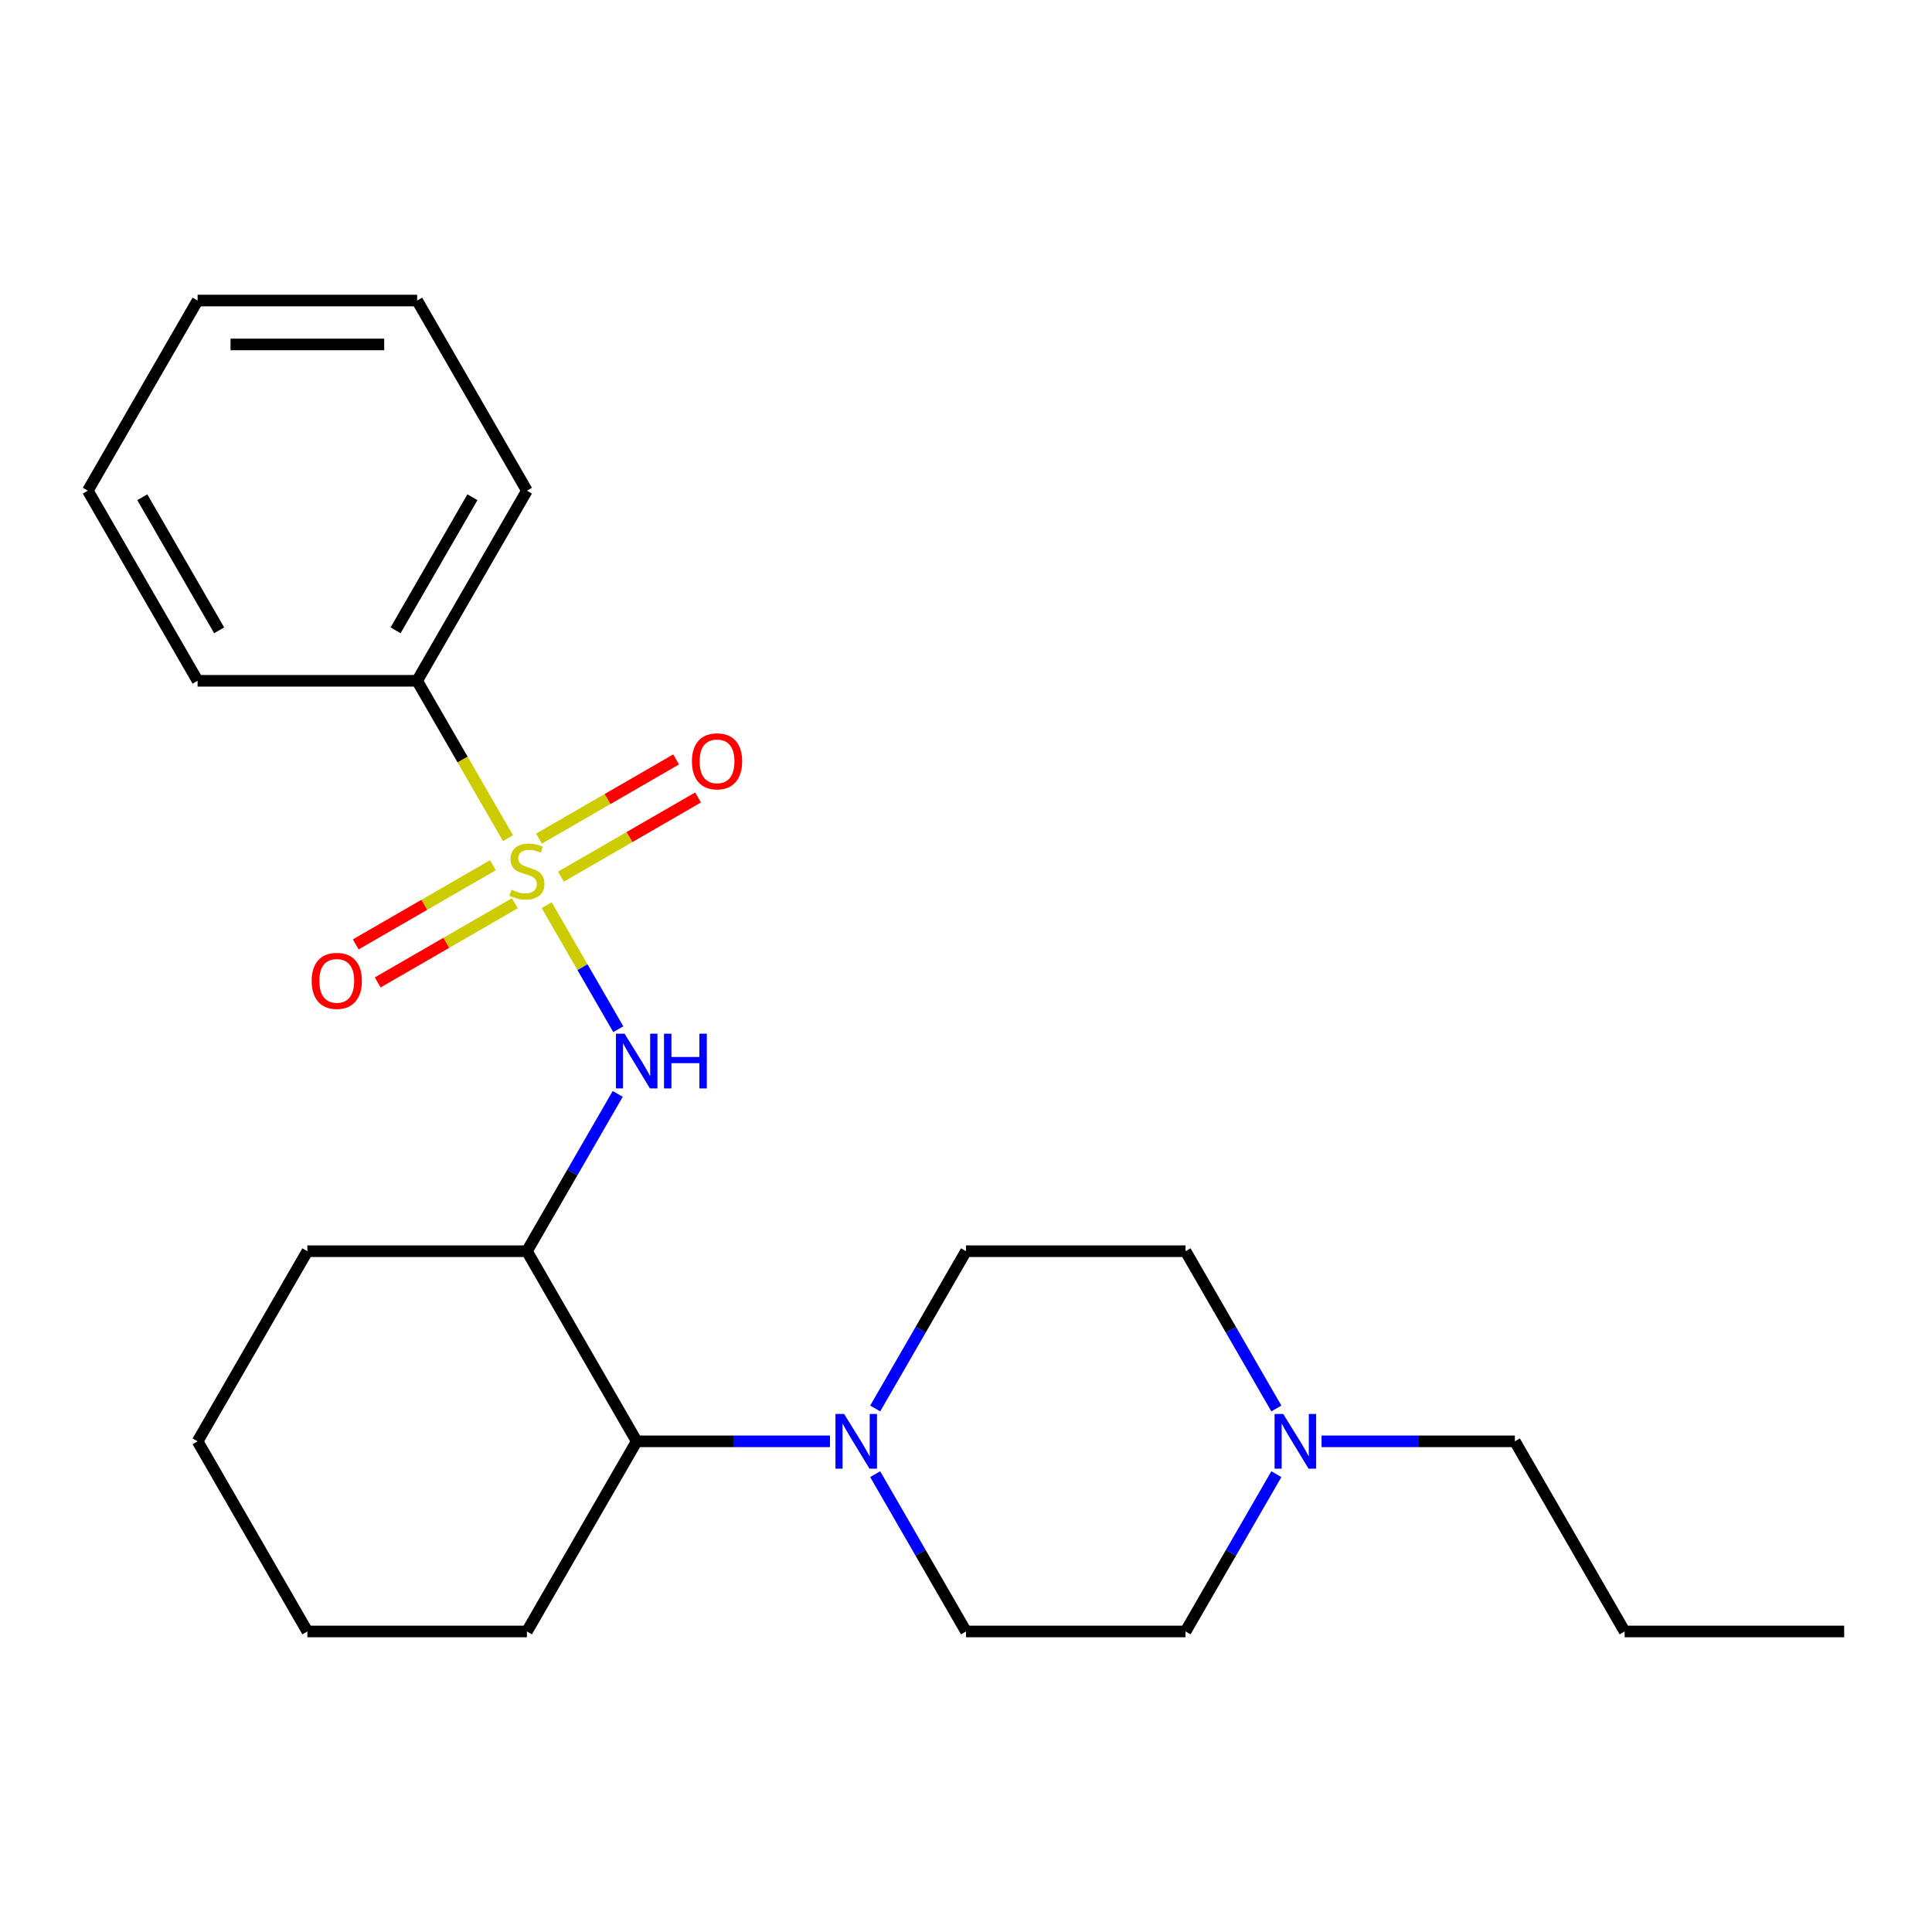 <?xml version='1.0' encoding='iso-8859-1'?>
<svg version='1.1' baseProfile='full'
              xmlns='http://www.w3.org/2000/svg'
                      xmlns:rdkit='http://www.rdkit.org/xml'
                      xmlns:xlink='http://www.w3.org/1999/xlink'
                  xml:space='preserve'
width='1000px' height='1000px' viewBox='0 0 1000 1000'>
<!-- END OF HEADER -->
<rect style='opacity:1.0;fill:#FFFFFF;stroke:none' width='1000' height='1000' x='0' y='0'> </rect>
<path class='bond-0' d='M 282.958,468.515 L 301.492,500.616' style='fill:none;fill-rule:evenodd;stroke:#CCCC00;stroke-width:6px;stroke-linecap:butt;stroke-linejoin:miter;stroke-opacity:1' />
<path class='bond-0' d='M 301.492,500.616 L 320.025,532.717' style='fill:none;fill-rule:evenodd;stroke:#0000FF;stroke-width:6px;stroke-linecap:butt;stroke-linejoin:miter;stroke-opacity:1' />
<path class='bond-4' d='M 255.125,447.835 L 219.627,468.33' style='fill:none;fill-rule:evenodd;stroke:#CCCC00;stroke-width:6px;stroke-linecap:butt;stroke-linejoin:miter;stroke-opacity:1' />
<path class='bond-4' d='M 219.627,468.33 L 184.13,488.824' style='fill:none;fill-rule:evenodd;stroke:#FF0000;stroke-width:6px;stroke-linecap:butt;stroke-linejoin:miter;stroke-opacity:1' />
<path class='bond-4' d='M 266.488,467.518 L 230.991,488.012' style='fill:none;fill-rule:evenodd;stroke:#CCCC00;stroke-width:6px;stroke-linecap:butt;stroke-linejoin:miter;stroke-opacity:1' />
<path class='bond-4' d='M 230.991,488.012 L 195.494,508.506' style='fill:none;fill-rule:evenodd;stroke:#FF0000;stroke-width:6px;stroke-linecap:butt;stroke-linejoin:miter;stroke-opacity:1' />
<path class='bond-5' d='M 290.33,453.753 L 325.827,433.258' style='fill:none;fill-rule:evenodd;stroke:#CCCC00;stroke-width:6px;stroke-linecap:butt;stroke-linejoin:miter;stroke-opacity:1' />
<path class='bond-5' d='M 325.827,433.258 L 361.324,412.764' style='fill:none;fill-rule:evenodd;stroke:#FF0000;stroke-width:6px;stroke-linecap:butt;stroke-linejoin:miter;stroke-opacity:1' />
<path class='bond-5' d='M 278.966,434.07 L 314.464,413.576' style='fill:none;fill-rule:evenodd;stroke:#CCCC00;stroke-width:6px;stroke-linecap:butt;stroke-linejoin:miter;stroke-opacity:1' />
<path class='bond-5' d='M 314.464,413.576 L 349.961,393.082' style='fill:none;fill-rule:evenodd;stroke:#FF0000;stroke-width:6px;stroke-linecap:butt;stroke-linejoin:miter;stroke-opacity:1' />
<path class='bond-7' d='M 262.935,433.833 L 239.422,393.108' style='fill:none;fill-rule:evenodd;stroke:#CCCC00;stroke-width:6px;stroke-linecap:butt;stroke-linejoin:miter;stroke-opacity:1' />
<path class='bond-7' d='M 239.422,393.108 L 215.909,352.382' style='fill:none;fill-rule:evenodd;stroke:#000000;stroke-width:6px;stroke-linecap:butt;stroke-linejoin:miter;stroke-opacity:1' />
<path class='bond-2' d='M 319.73,566.207 L 296.229,606.912' style='fill:none;fill-rule:evenodd;stroke:#0000FF;stroke-width:6px;stroke-linecap:butt;stroke-linejoin:miter;stroke-opacity:1' />
<path class='bond-2' d='M 296.229,606.912 L 272.727,647.618' style='fill:none;fill-rule:evenodd;stroke:#000000;stroke-width:6px;stroke-linecap:butt;stroke-linejoin:miter;stroke-opacity:1' />
<path class='bond-1' d='M 429.601,746.03 L 379.573,746.03' style='fill:none;fill-rule:evenodd;stroke:#0000FF;stroke-width:6px;stroke-linecap:butt;stroke-linejoin:miter;stroke-opacity:1' />
<path class='bond-1' d='M 379.573,746.03 L 329.545,746.03' style='fill:none;fill-rule:evenodd;stroke:#000000;stroke-width:6px;stroke-linecap:butt;stroke-linejoin:miter;stroke-opacity:1' />
<path class='bond-8' d='M 452.997,729.029 L 476.499,688.324' style='fill:none;fill-rule:evenodd;stroke:#0000FF;stroke-width:6px;stroke-linecap:butt;stroke-linejoin:miter;stroke-opacity:1' />
<path class='bond-8' d='M 476.499,688.324 L 500,647.618' style='fill:none;fill-rule:evenodd;stroke:#000000;stroke-width:6px;stroke-linecap:butt;stroke-linejoin:miter;stroke-opacity:1' />
<path class='bond-9' d='M 452.997,763.031 L 476.499,803.736' style='fill:none;fill-rule:evenodd;stroke:#0000FF;stroke-width:6px;stroke-linecap:butt;stroke-linejoin:miter;stroke-opacity:1' />
<path class='bond-9' d='M 476.499,803.736 L 500,844.442' style='fill:none;fill-rule:evenodd;stroke:#000000;stroke-width:6px;stroke-linecap:butt;stroke-linejoin:miter;stroke-opacity:1' />
<path class='bond-3' d='M 272.727,647.618 L 329.545,746.03' style='fill:none;fill-rule:evenodd;stroke:#000000;stroke-width:6px;stroke-linecap:butt;stroke-linejoin:miter;stroke-opacity:1' />
<path class='bond-12' d='M 272.727,647.618 L 159.091,647.618' style='fill:none;fill-rule:evenodd;stroke:#000000;stroke-width:6px;stroke-linecap:butt;stroke-linejoin:miter;stroke-opacity:1' />
<path class='bond-14' d='M 329.545,746.03 L 272.727,844.442' style='fill:none;fill-rule:evenodd;stroke:#000000;stroke-width:6px;stroke-linecap:butt;stroke-linejoin:miter;stroke-opacity:1' />
<path class='bond-6' d='M 660.639,763.031 L 637.138,803.736' style='fill:none;fill-rule:evenodd;stroke:#0000FF;stroke-width:6px;stroke-linecap:butt;stroke-linejoin:miter;stroke-opacity:1' />
<path class='bond-6' d='M 637.138,803.736 L 613.636,844.442' style='fill:none;fill-rule:evenodd;stroke:#000000;stroke-width:6px;stroke-linecap:butt;stroke-linejoin:miter;stroke-opacity:1' />
<path class='bond-13' d='M 684.035,746.03 L 734.063,746.03' style='fill:none;fill-rule:evenodd;stroke:#0000FF;stroke-width:6px;stroke-linecap:butt;stroke-linejoin:miter;stroke-opacity:1' />
<path class='bond-13' d='M 734.063,746.03 L 784.091,746.03' style='fill:none;fill-rule:evenodd;stroke:#000000;stroke-width:6px;stroke-linecap:butt;stroke-linejoin:miter;stroke-opacity:1' />
<path class='bond-26' d='M 660.639,729.029 L 637.138,688.324' style='fill:none;fill-rule:evenodd;stroke:#0000FF;stroke-width:6px;stroke-linecap:butt;stroke-linejoin:miter;stroke-opacity:1' />
<path class='bond-26' d='M 637.138,688.324 L 613.636,647.618' style='fill:none;fill-rule:evenodd;stroke:#000000;stroke-width:6px;stroke-linecap:butt;stroke-linejoin:miter;stroke-opacity:1' />
<path class='bond-15' d='M 215.909,352.382 L 272.727,253.97' style='fill:none;fill-rule:evenodd;stroke:#000000;stroke-width:6px;stroke-linecap:butt;stroke-linejoin:miter;stroke-opacity:1' />
<path class='bond-15' d='M 204.749,326.257 L 244.522,257.368' style='fill:none;fill-rule:evenodd;stroke:#000000;stroke-width:6px;stroke-linecap:butt;stroke-linejoin:miter;stroke-opacity:1' />
<path class='bond-16' d='M 215.909,352.382 L 102.273,352.382' style='fill:none;fill-rule:evenodd;stroke:#000000;stroke-width:6px;stroke-linecap:butt;stroke-linejoin:miter;stroke-opacity:1' />
<path class='bond-11' d='M 500,647.618 L 613.636,647.618' style='fill:none;fill-rule:evenodd;stroke:#000000;stroke-width:6px;stroke-linecap:butt;stroke-linejoin:miter;stroke-opacity:1' />
<path class='bond-10' d='M 500,844.442 L 613.636,844.442' style='fill:none;fill-rule:evenodd;stroke:#000000;stroke-width:6px;stroke-linecap:butt;stroke-linejoin:miter;stroke-opacity:1' />
<path class='bond-18' d='M 159.091,647.618 L 102.273,746.03' style='fill:none;fill-rule:evenodd;stroke:#000000;stroke-width:6px;stroke-linecap:butt;stroke-linejoin:miter;stroke-opacity:1' />
<path class='bond-17' d='M 784.091,746.03 L 840.909,844.442' style='fill:none;fill-rule:evenodd;stroke:#000000;stroke-width:6px;stroke-linecap:butt;stroke-linejoin:miter;stroke-opacity:1' />
<path class='bond-25' d='M 272.727,844.442 L 159.091,844.442' style='fill:none;fill-rule:evenodd;stroke:#000000;stroke-width:6px;stroke-linecap:butt;stroke-linejoin:miter;stroke-opacity:1' />
<path class='bond-21' d='M 272.727,253.97 L 215.909,155.558' style='fill:none;fill-rule:evenodd;stroke:#000000;stroke-width:6px;stroke-linecap:butt;stroke-linejoin:miter;stroke-opacity:1' />
<path class='bond-22' d='M 102.273,352.382 L 45.455,253.97' style='fill:none;fill-rule:evenodd;stroke:#000000;stroke-width:6px;stroke-linecap:butt;stroke-linejoin:miter;stroke-opacity:1' />
<path class='bond-22' d='M 113.432,326.257 L 73.66,257.368' style='fill:none;fill-rule:evenodd;stroke:#000000;stroke-width:6px;stroke-linecap:butt;stroke-linejoin:miter;stroke-opacity:1' />
<path class='bond-20' d='M 840.909,844.442 L 954.545,844.442' style='fill:none;fill-rule:evenodd;stroke:#000000;stroke-width:6px;stroke-linecap:butt;stroke-linejoin:miter;stroke-opacity:1' />
<path class='bond-19' d='M 102.273,746.03 L 159.091,844.442' style='fill:none;fill-rule:evenodd;stroke:#000000;stroke-width:6px;stroke-linecap:butt;stroke-linejoin:miter;stroke-opacity:1' />
<path class='bond-24' d='M 215.909,155.558 L 102.273,155.558' style='fill:none;fill-rule:evenodd;stroke:#000000;stroke-width:6px;stroke-linecap:butt;stroke-linejoin:miter;stroke-opacity:1' />
<path class='bond-24' d='M 198.864,178.285 L 119.318,178.285' style='fill:none;fill-rule:evenodd;stroke:#000000;stroke-width:6px;stroke-linecap:butt;stroke-linejoin:miter;stroke-opacity:1' />
<path class='bond-23' d='M 45.455,253.97 L 102.273,155.558' style='fill:none;fill-rule:evenodd;stroke:#000000;stroke-width:6px;stroke-linecap:butt;stroke-linejoin:miter;stroke-opacity:1' />
<path  class='atom-0' d='M 264.727 460.514
Q 265.047 460.634, 266.367 461.194
Q 267.687 461.754, 269.127 462.114
Q 270.607 462.434, 272.047 462.434
Q 274.727 462.434, 276.287 461.154
Q 277.847 459.834, 277.847 457.554
Q 277.847 455.994, 277.047 455.034
Q 276.287 454.074, 275.087 453.554
Q 273.887 453.034, 271.887 452.434
Q 269.367 451.674, 267.847 450.954
Q 266.367 450.234, 265.287 448.714
Q 264.247 447.194, 264.247 444.634
Q 264.247 441.074, 266.647 438.874
Q 269.087 436.674, 273.887 436.674
Q 277.167 436.674, 280.887 438.234
L 279.967 441.314
Q 276.567 439.914, 274.007 439.914
Q 271.247 439.914, 269.727 441.074
Q 268.207 442.194, 268.247 444.154
Q 268.247 445.674, 269.007 446.594
Q 269.807 447.514, 270.927 448.034
Q 272.087 448.554, 274.007 449.154
Q 276.567 449.954, 278.087 450.754
Q 279.607 451.554, 280.687 453.194
Q 281.807 454.794, 281.807 457.554
Q 281.807 461.474, 279.167 463.594
Q 276.567 465.674, 272.207 465.674
Q 269.687 465.674, 267.767 465.114
Q 265.887 464.594, 263.647 463.674
L 264.727 460.514
' fill='#CCCC00'/>
<path  class='atom-1' d='M 323.285 535.046
L 332.565 550.046
Q 333.485 551.526, 334.965 554.206
Q 336.445 556.886, 336.525 557.046
L 336.525 535.046
L 340.285 535.046
L 340.285 563.366
L 336.405 563.366
L 326.445 546.966
Q 325.285 545.046, 324.045 542.846
Q 322.845 540.646, 322.485 539.966
L 322.485 563.366
L 318.805 563.366
L 318.805 535.046
L 323.285 535.046
' fill='#0000FF'/>
<path  class='atom-1' d='M 343.685 535.046
L 347.525 535.046
L 347.525 547.086
L 362.005 547.086
L 362.005 535.046
L 365.845 535.046
L 365.845 563.366
L 362.005 563.366
L 362.005 550.286
L 347.525 550.286
L 347.525 563.366
L 343.685 563.366
L 343.685 535.046
' fill='#0000FF'/>
<path  class='atom-2' d='M 436.922 731.87
L 446.202 746.87
Q 447.122 748.35, 448.602 751.03
Q 450.082 753.71, 450.162 753.87
L 450.162 731.87
L 453.922 731.87
L 453.922 760.19
L 450.042 760.19
L 440.082 743.79
Q 438.922 741.87, 437.682 739.67
Q 436.482 737.47, 436.122 736.79
L 436.122 760.19
L 432.442 760.19
L 432.442 731.87
L 436.922 731.87
' fill='#0000FF'/>
<path  class='atom-5' d='M 161.315 507.692
Q 161.315 500.892, 164.675 497.092
Q 168.035 493.292, 174.315 493.292
Q 180.595 493.292, 183.955 497.092
Q 187.315 500.892, 187.315 507.692
Q 187.315 514.572, 183.915 518.492
Q 180.515 522.372, 174.315 522.372
Q 168.075 522.372, 164.675 518.492
Q 161.315 514.612, 161.315 507.692
M 174.315 519.172
Q 178.635 519.172, 180.955 516.292
Q 183.315 513.372, 183.315 507.692
Q 183.315 502.132, 180.955 499.332
Q 178.635 496.492, 174.315 496.492
Q 169.995 496.492, 167.635 499.292
Q 165.315 502.092, 165.315 507.692
Q 165.315 513.412, 167.635 516.292
Q 169.995 519.172, 174.315 519.172
' fill='#FF0000'/>
<path  class='atom-6' d='M 358.139 394.056
Q 358.139 387.256, 361.499 383.456
Q 364.859 379.656, 371.139 379.656
Q 377.419 379.656, 380.779 383.456
Q 384.139 387.256, 384.139 394.056
Q 384.139 400.936, 380.739 404.856
Q 377.339 408.736, 371.139 408.736
Q 364.899 408.736, 361.499 404.856
Q 358.139 400.976, 358.139 394.056
M 371.139 405.536
Q 375.459 405.536, 377.779 402.656
Q 380.139 399.736, 380.139 394.056
Q 380.139 388.496, 377.779 385.696
Q 375.459 382.856, 371.139 382.856
Q 366.819 382.856, 364.459 385.656
Q 362.139 388.456, 362.139 394.056
Q 362.139 399.776, 364.459 402.656
Q 366.819 405.536, 371.139 405.536
' fill='#FF0000'/>
<path  class='atom-7' d='M 664.195 731.87
L 673.475 746.87
Q 674.395 748.35, 675.875 751.03
Q 677.355 753.71, 677.435 753.87
L 677.435 731.87
L 681.195 731.87
L 681.195 760.19
L 677.315 760.19
L 667.355 743.79
Q 666.195 741.87, 664.955 739.67
Q 663.755 737.47, 663.395 736.79
L 663.395 760.19
L 659.715 760.19
L 659.715 731.87
L 664.195 731.87
' fill='#0000FF'/>
</svg>
